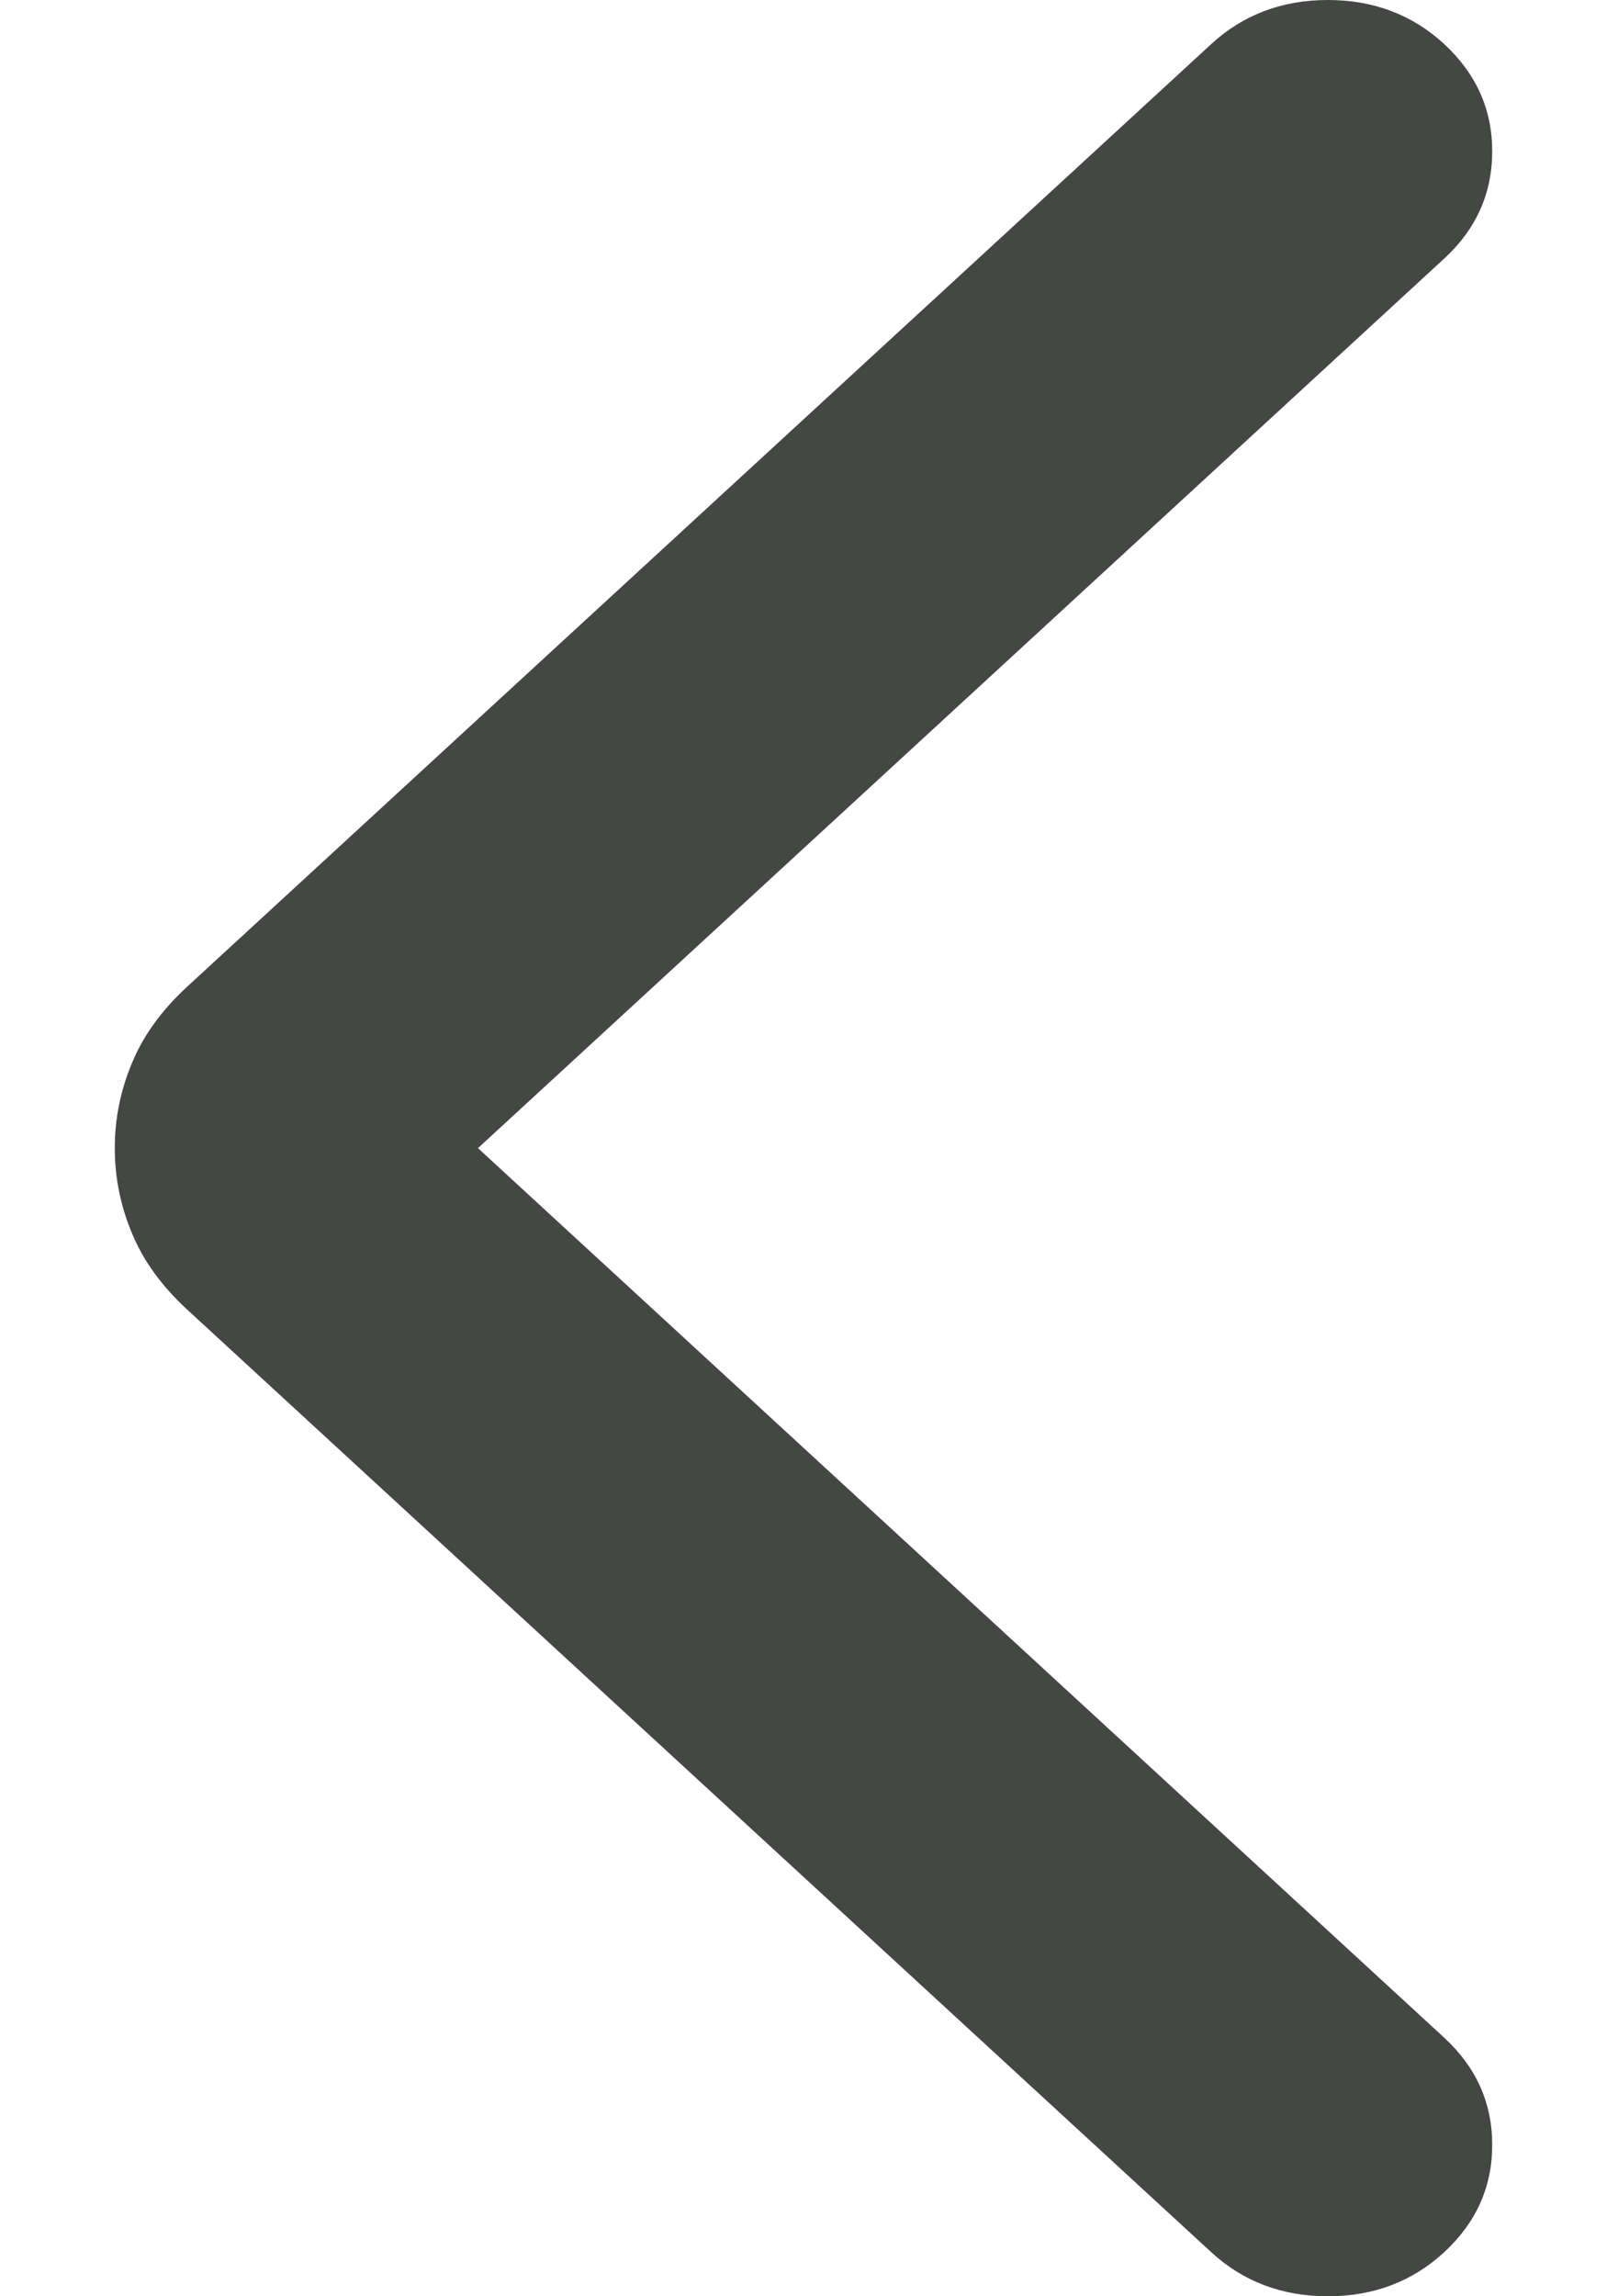 <svg width="7" height="10" viewBox="0 0 7 10" fill="none" xmlns="http://www.w3.org/2000/svg">
<path d="M2.082 5L6.291 1.126C6.43 0.998 6.5 0.842 6.5 0.659C6.5 0.476 6.43 0.321 6.291 0.192C6.152 0.064 5.983 0 5.784 0C5.585 0 5.415 0.064 5.276 0.192L0.813 4.299C0.704 4.4 0.624 4.51 0.575 4.629C0.525 4.748 0.5 4.872 0.5 5C0.5 5.128 0.525 5.252 0.575 5.371C0.624 5.49 0.704 5.6 0.813 5.701L5.276 9.808C5.415 9.936 5.585 10 5.784 10C5.983 10 6.152 9.936 6.291 9.808C6.43 9.679 6.5 9.524 6.5 9.341C6.5 9.158 6.43 9.002 6.291 8.874L2.082 5Z" fill="#454745"/>
</svg>
